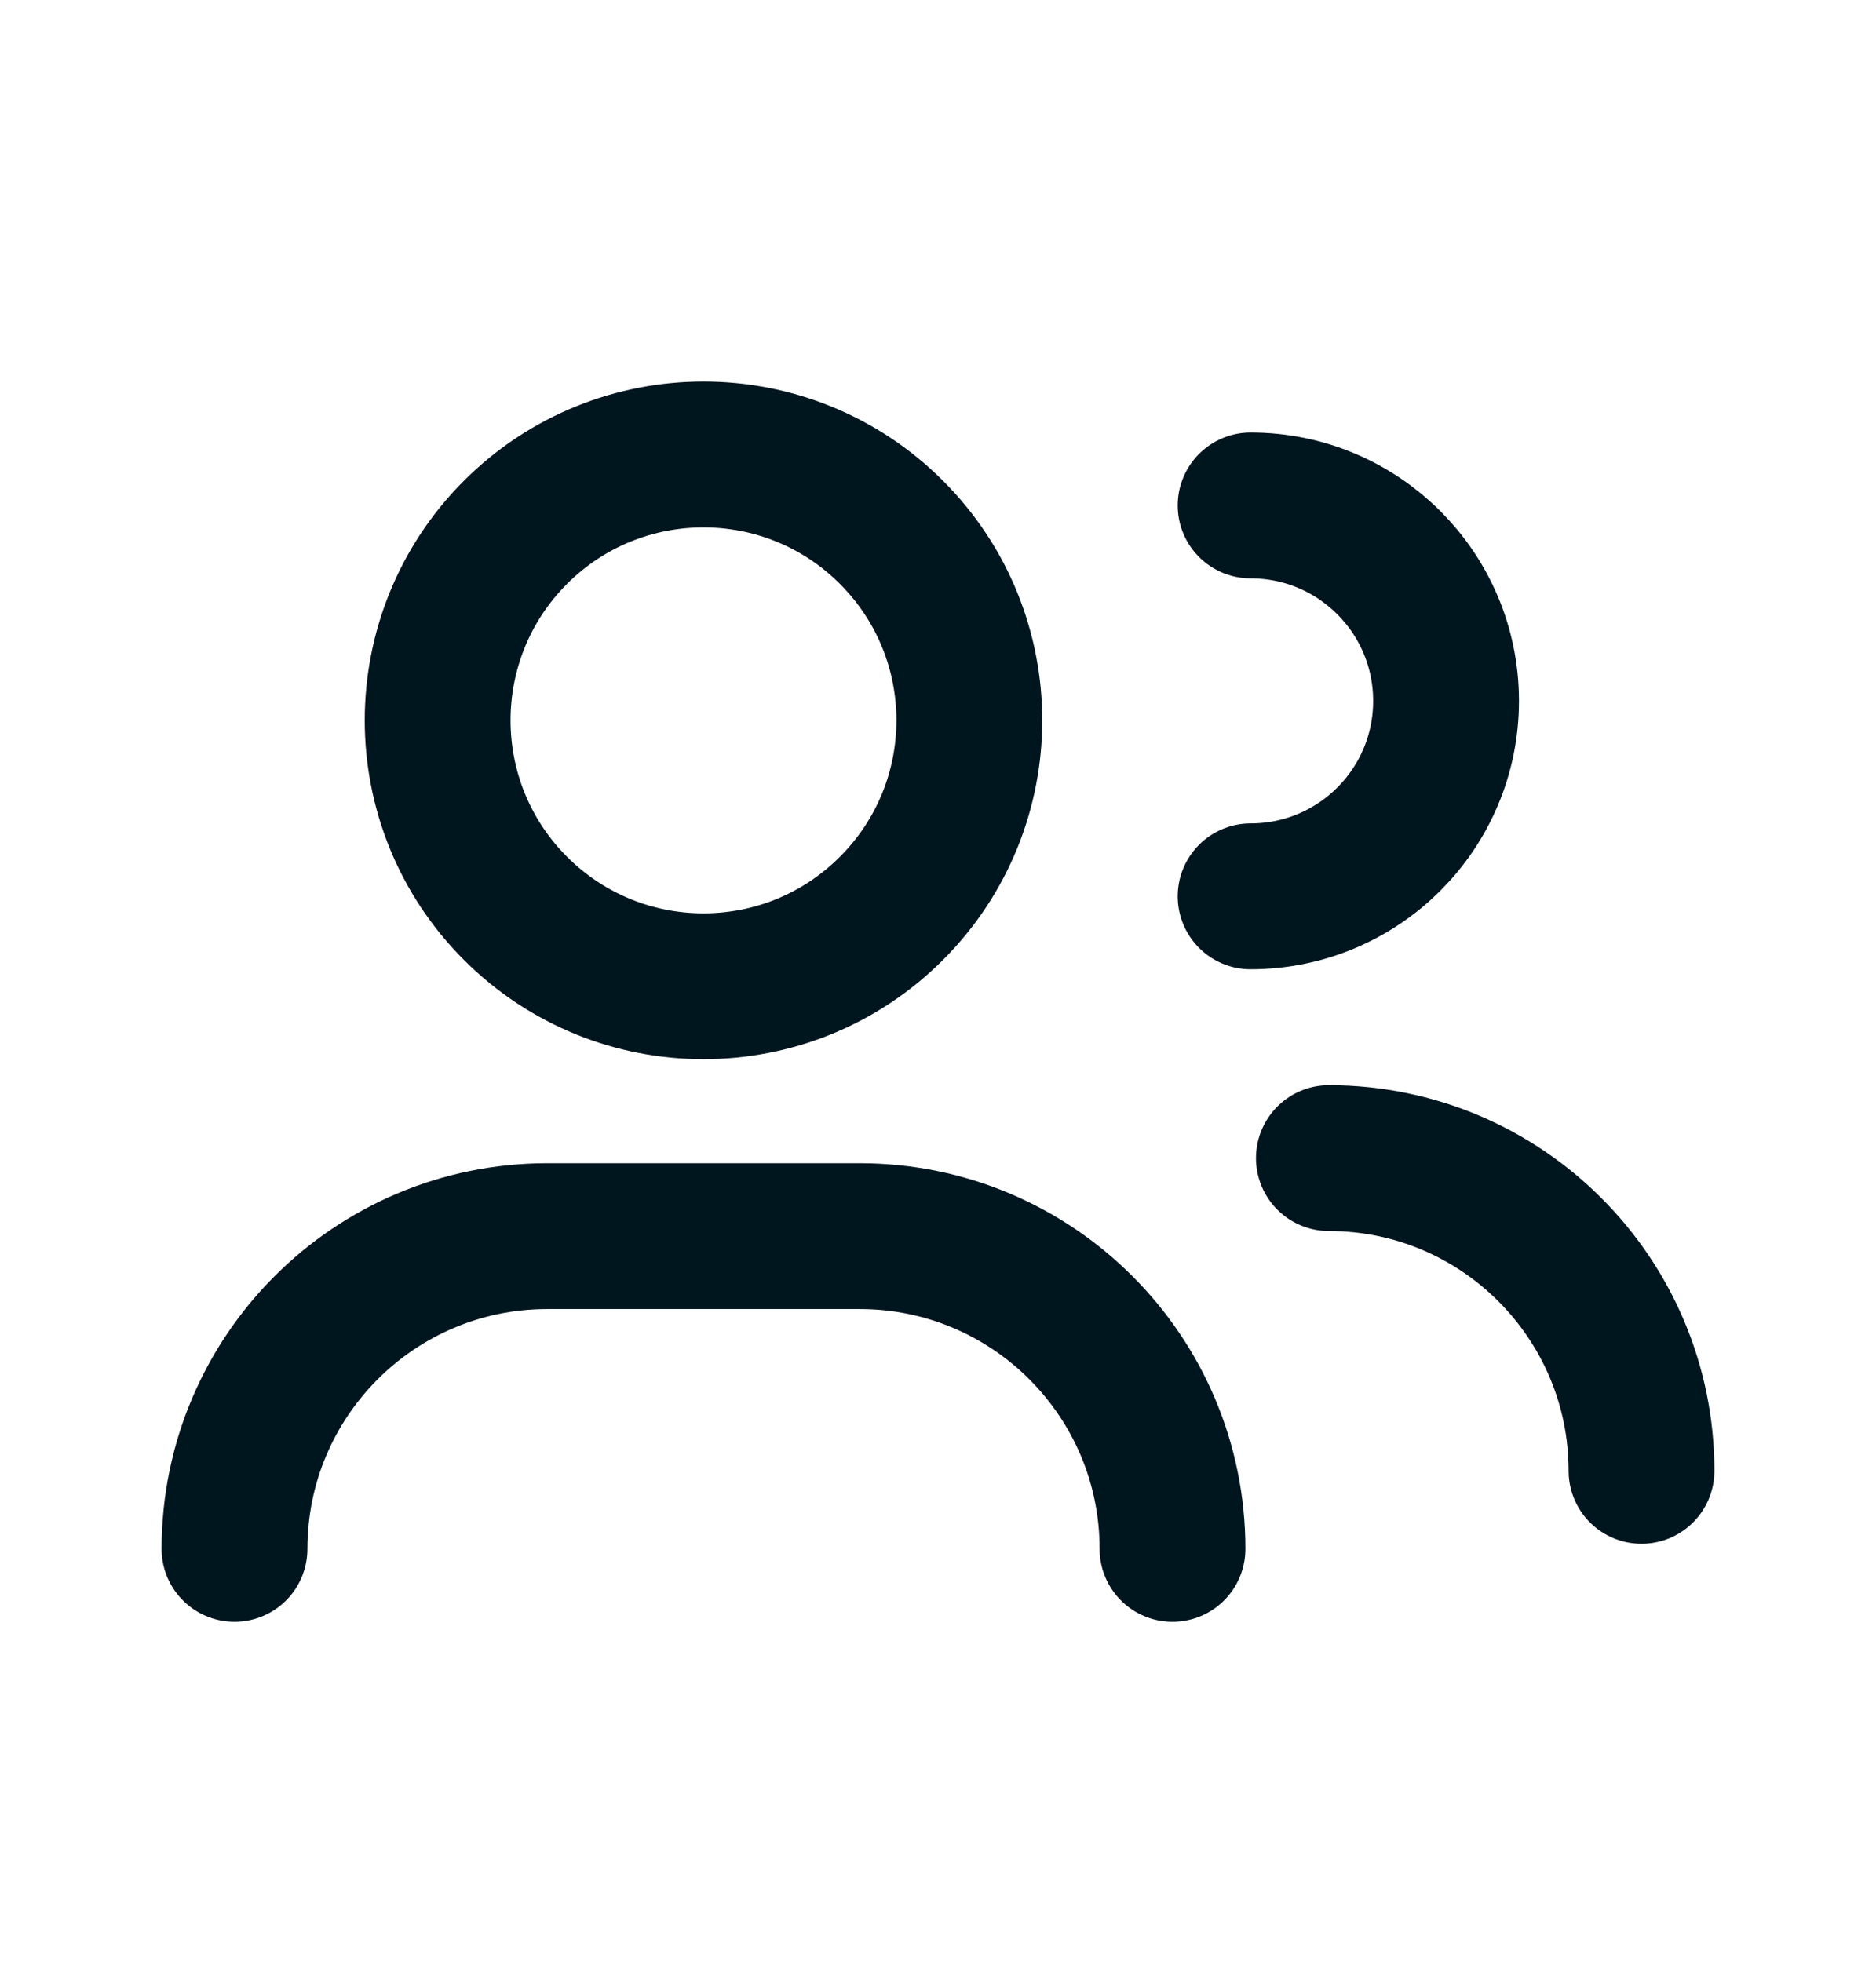 <svg width="22" height="23" viewBox="0 0 22 23" fill="none" xmlns="http://www.w3.org/2000/svg">
<g clip-path="url(#clip0_3706_44952)">
<g clip-path="url(#clip1_3706_44952)">
<path d="M2.75 18.16C2.75 16.135 4.392 14.493 6.417 14.493H10.083C12.108 14.493 13.75 16.135 13.75 18.16" stroke="#00161F" stroke-width="1.71" stroke-linecap="round" stroke-linejoin="round"/>
<path d="M14.666 5.926C15.932 5.926 16.958 6.952 16.958 8.218C16.958 9.484 15.932 10.509 14.666 10.509" stroke="#00161F" stroke-width="1.71" stroke-linecap="round" stroke-linejoin="round"/>
<path d="M10.454 6.241C11.672 7.459 11.672 9.433 10.454 10.65C9.237 11.868 7.263 11.868 6.045 10.65C4.828 9.433 4.828 7.459 6.045 6.241C7.263 5.024 9.237 5.024 10.454 6.241Z" stroke="#00161F" stroke-width="1.71" stroke-linecap="round" stroke-linejoin="round"/>
<path d="M15.584 13.578C17.608 13.578 19.25 15.22 19.25 17.245" stroke="#00161F" stroke-width="1.71" stroke-linecap="round" stroke-linejoin="round"/>
</g>
</g>
<defs>
<clipPath id="clip0_3706_44952">
<rect width="22" height="22" fill="white" transform="translate(0 0.667)"/>
</clipPath>
<clipPath id="clip1_3706_44952">
<rect width="22" height="22" fill="white" transform="translate(0 1.663)"/>
</clipPath>
</defs>
</svg>
